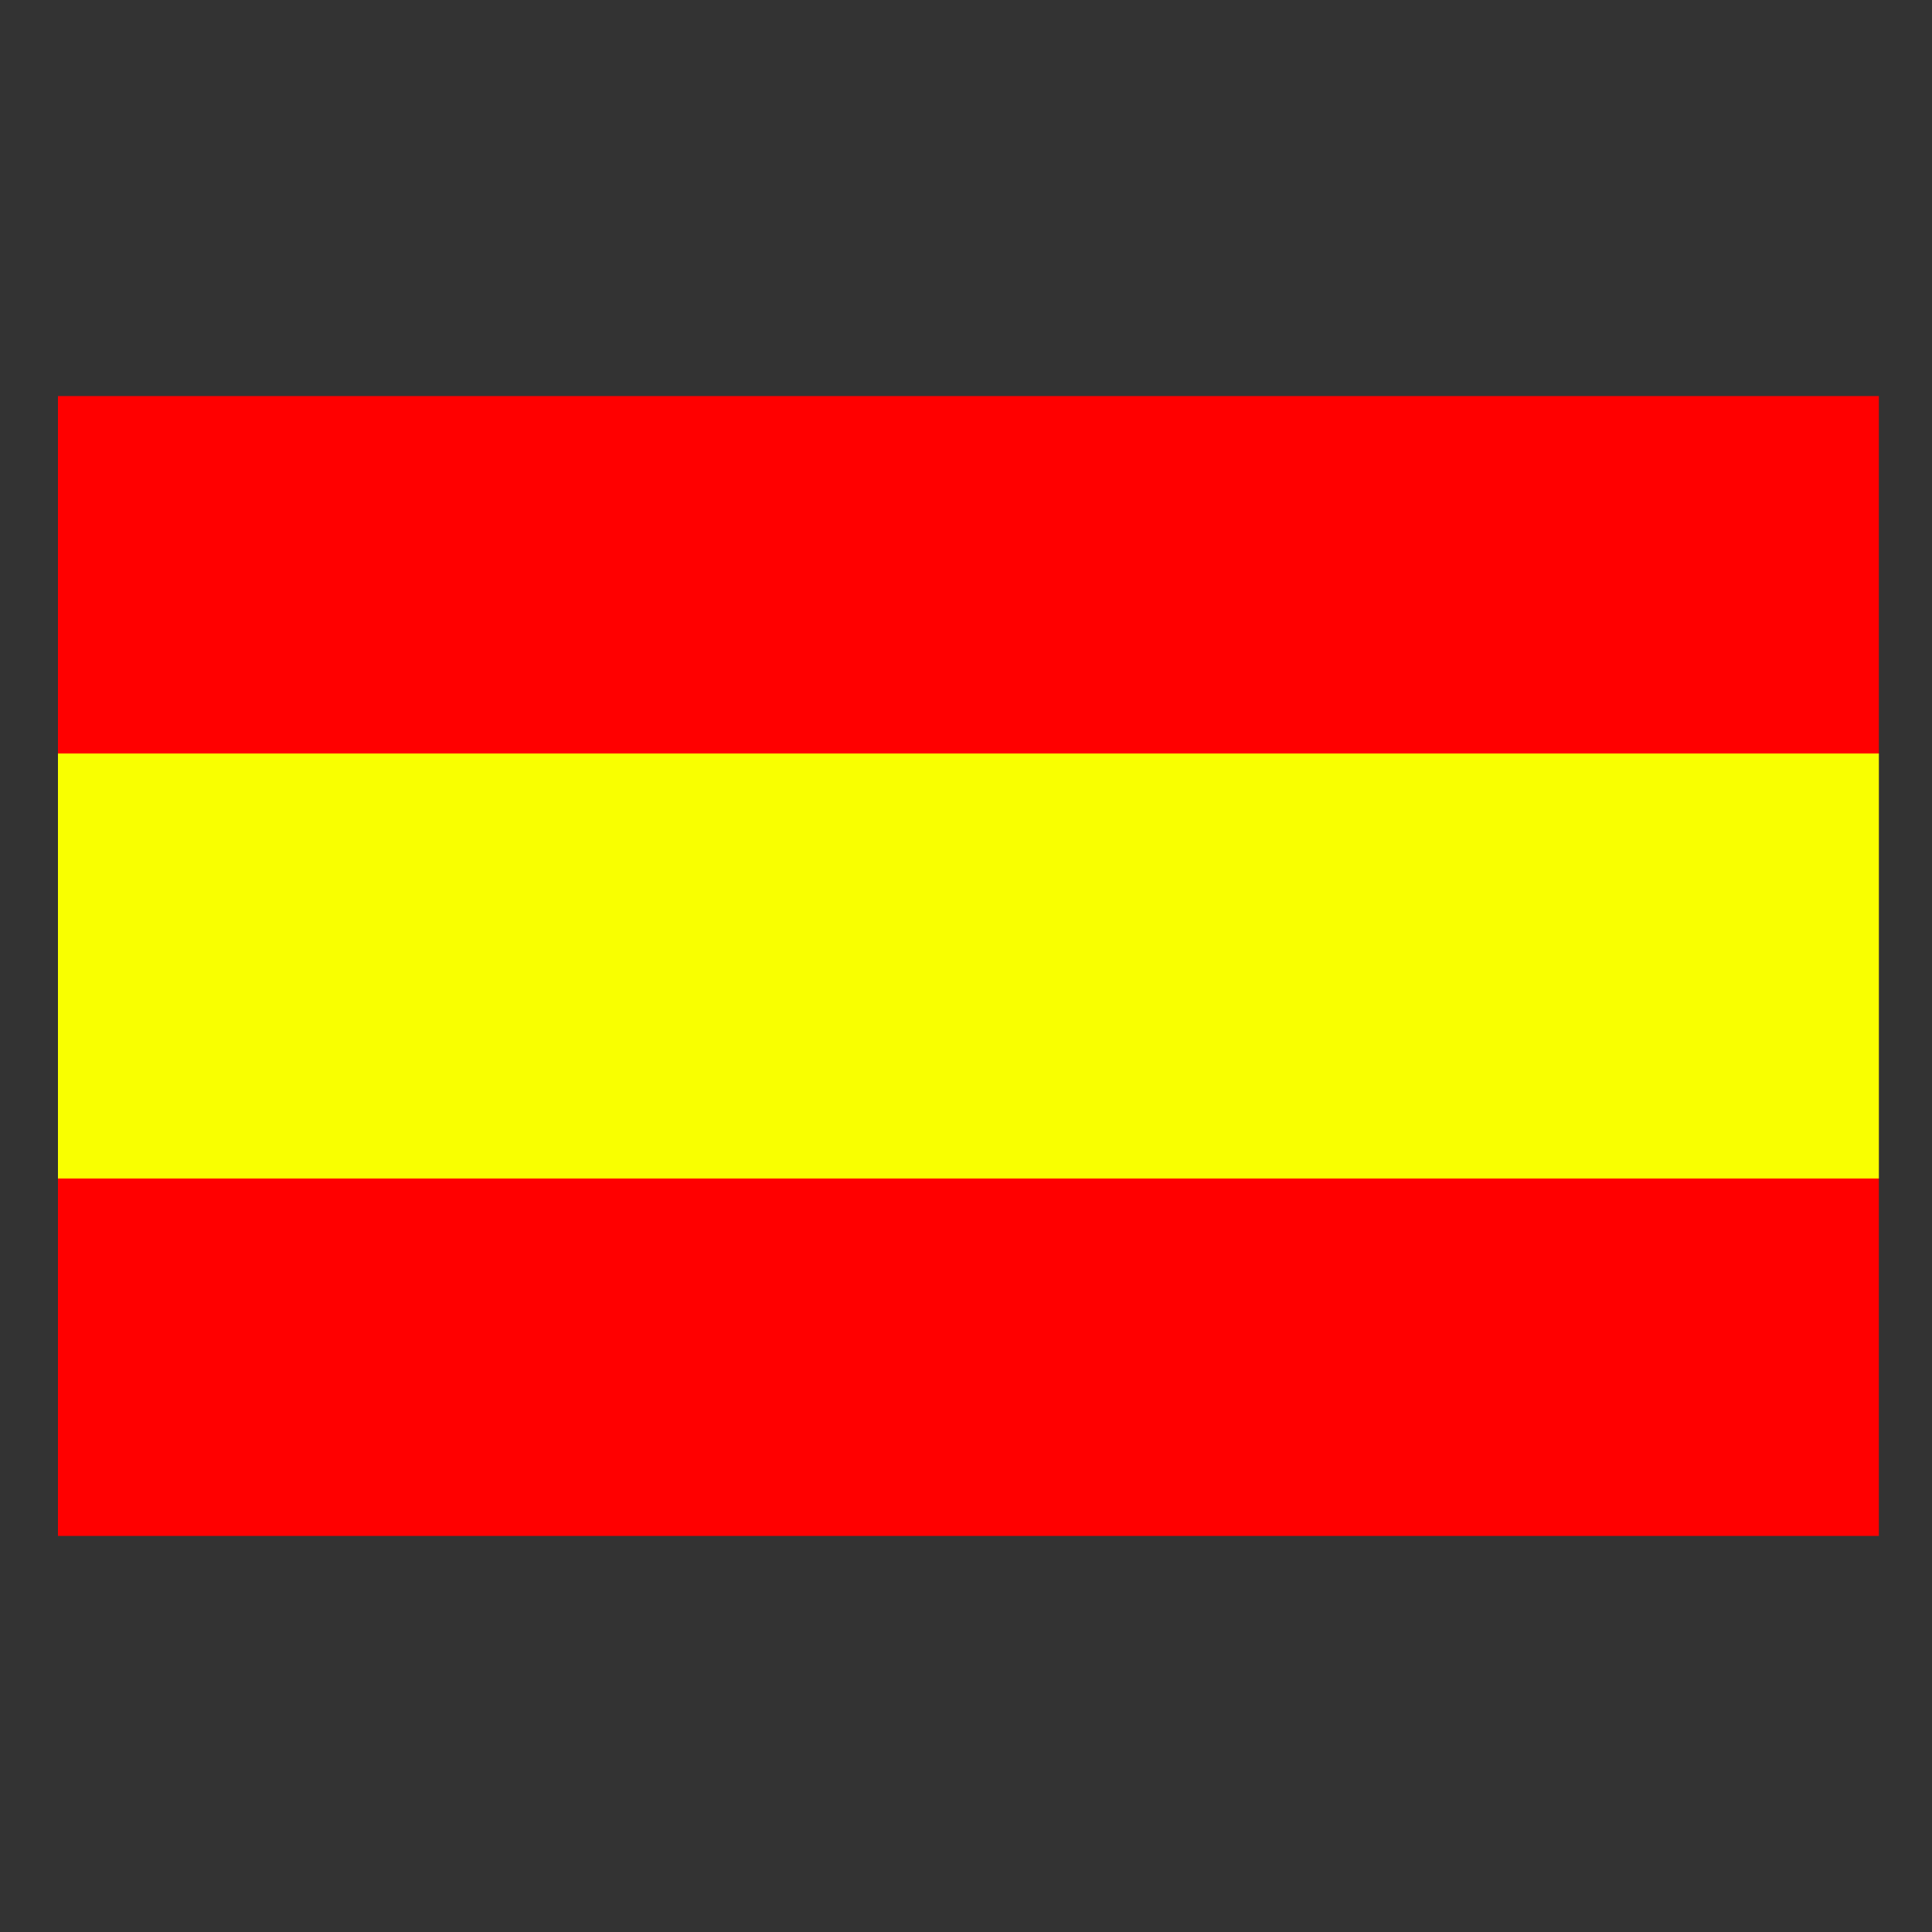 <?xml version="1.0" encoding="utf-8"?>
<!-- Generator: Adobe Illustrator 25.1.0, SVG Export Plug-In . SVG Version: 6.00 Build 0)  -->
<svg version="1.1" id="Capa_1" xmlns="http://www.w3.org/2000/svg" xmlns:xlink="http://www.w3.org/1999/xlink" x="0px" y="0px"
	 viewBox="0 0 40 40" style="enable-background:new 0 0 40 40;" xml:space="preserve">
<rect x="0" y="0" width="40" height="40" fill="#333333" stroke="none"/>
<style type="text/css">
	.st0{fill:#FF0000;}
	.st1{fill:#F9FF00;}
</style>
<g>
	<rect x="1.2" y="8.2" class="st0" width="37.7" height="7.4"/>
	<rect x="1.2" y="24.4" class="st0" width="37.7" height="7.4"/>
	<rect x="1.2" y="15.6" class="st1" width="37.7" height="8.8"/>
</g>
</svg>
